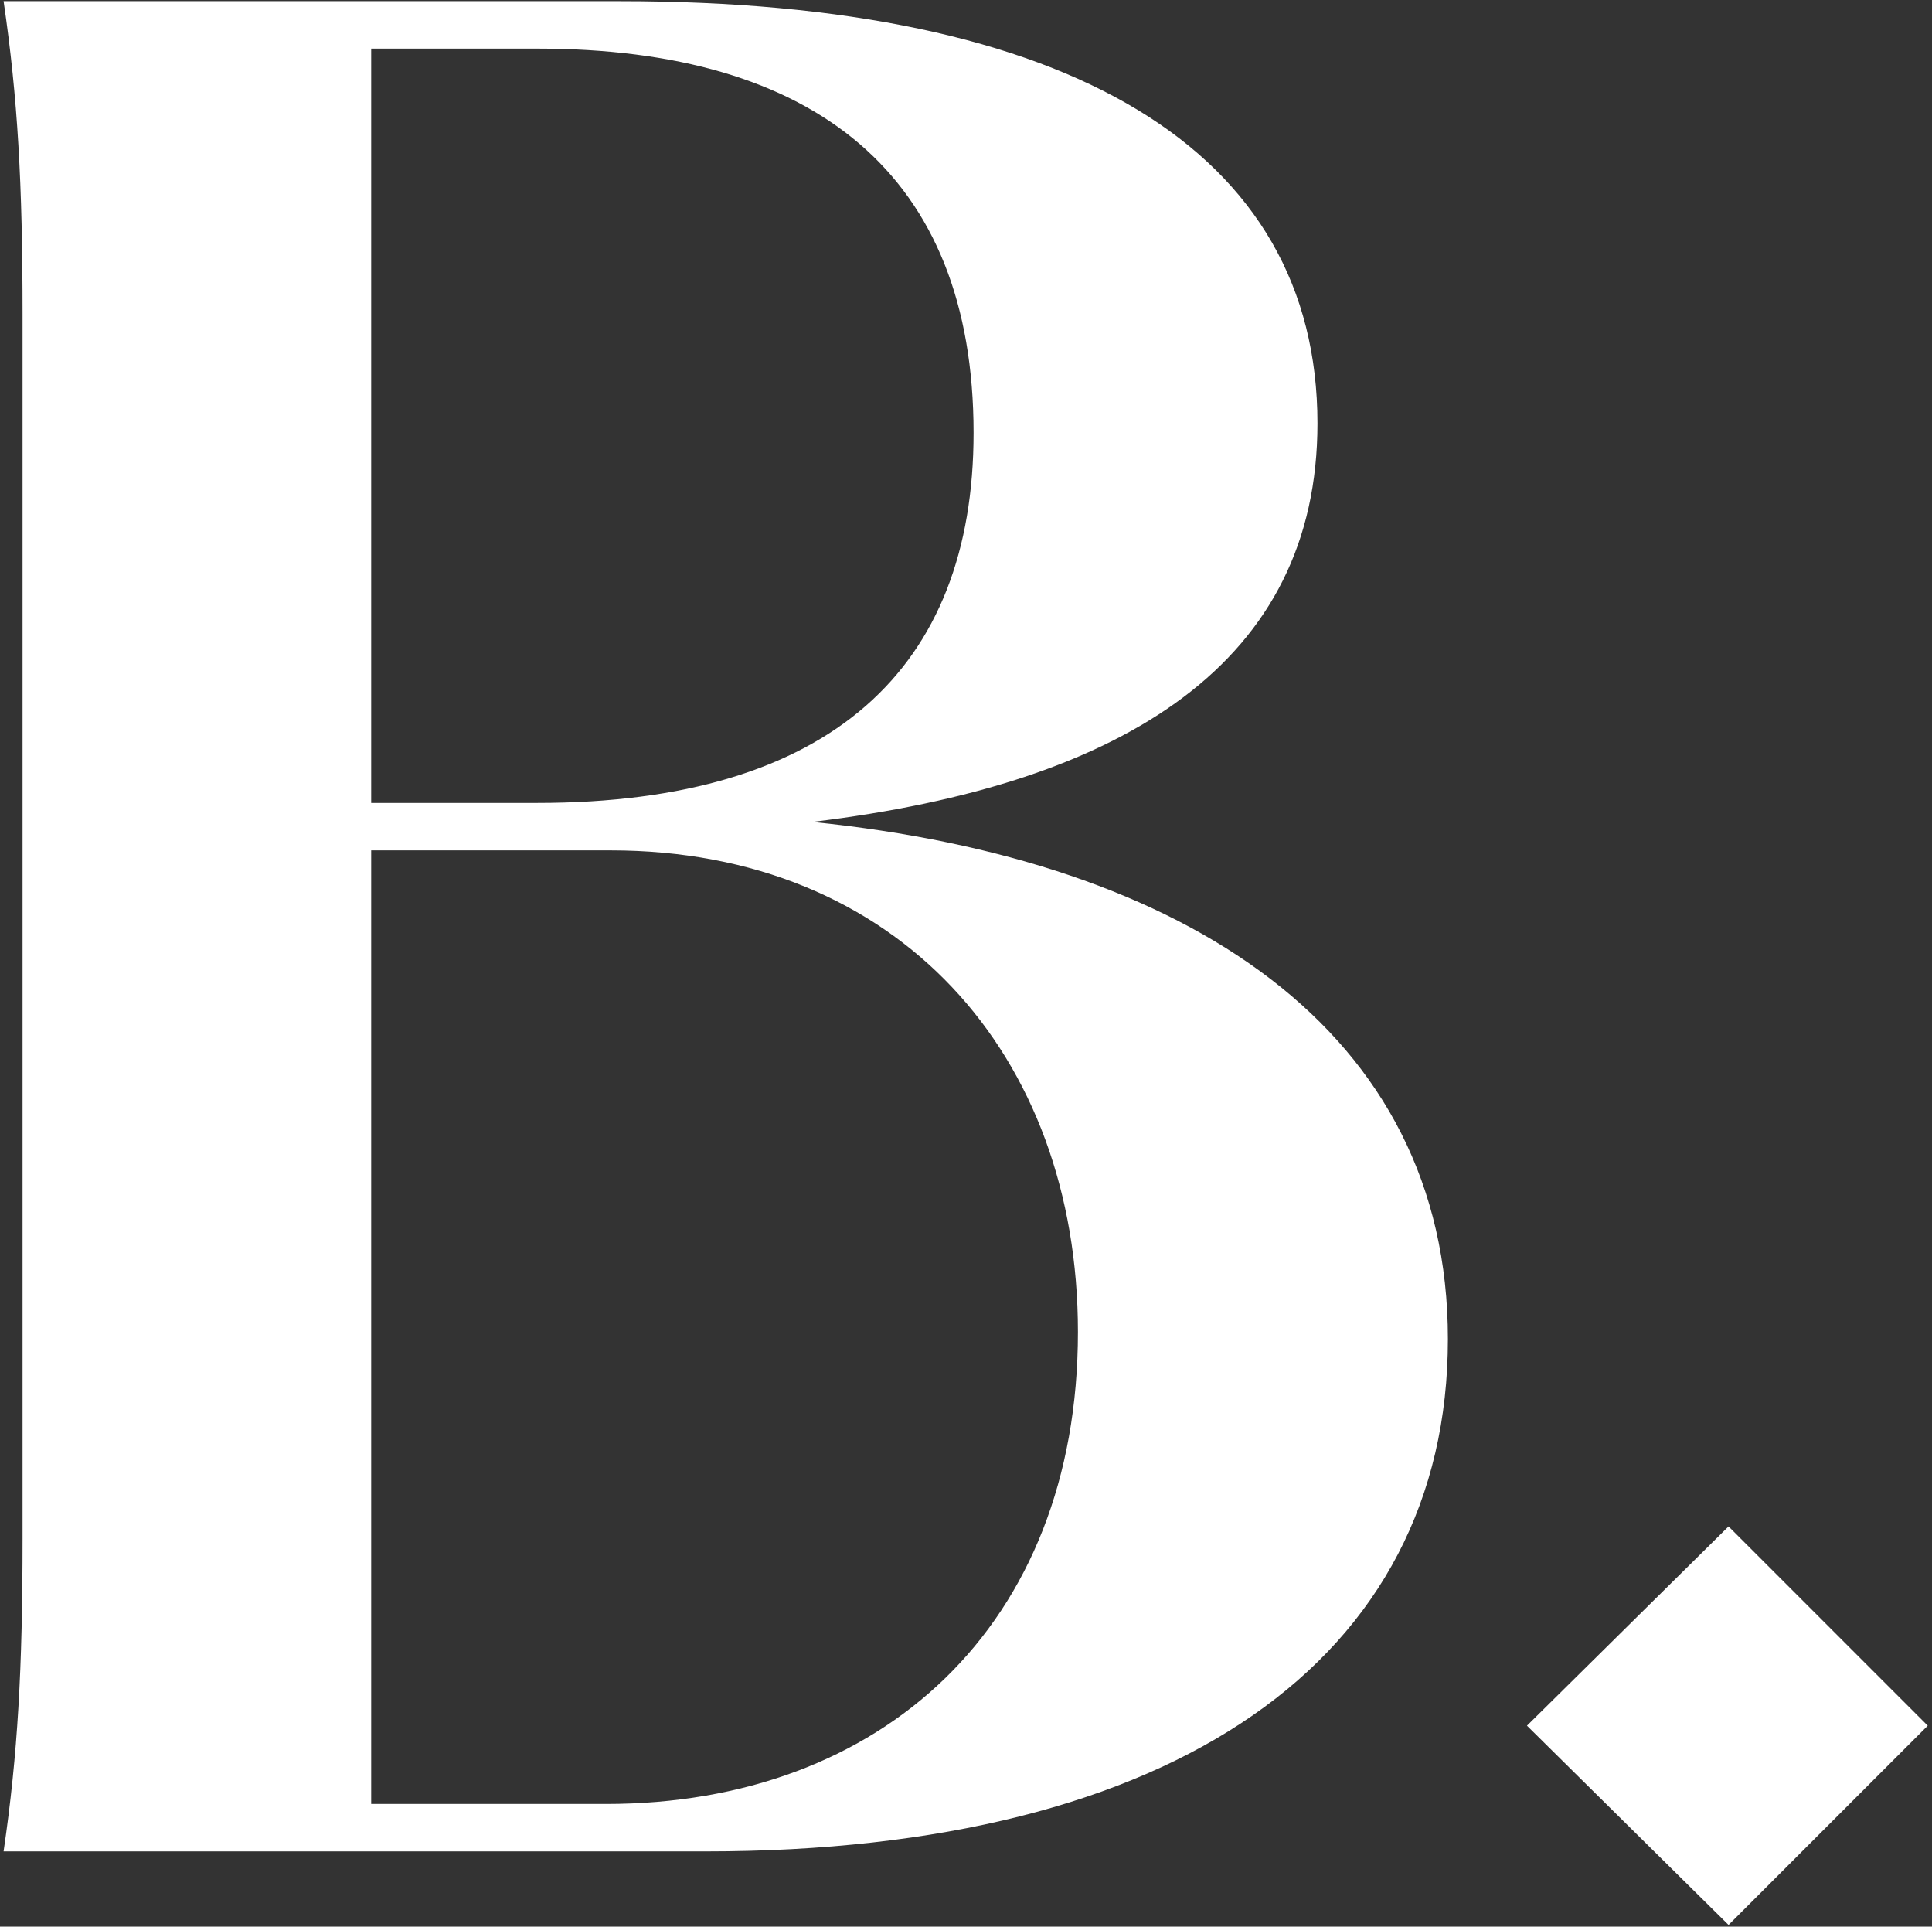 <svg width="334" height="333" viewBox="0 0 334 333" fill="none" xmlns="http://www.w3.org/2000/svg">
<rect x="0" y="0" width="334" height="333" fill="#333333" stroke="none"/>
<g style="mix-blend-mode:difference">
<path d="M0.62 320C3.08 303.19 3.9 288.43 3.9 265.88V54.32C3.9 31.77 3.08 17.01 0.62 0.2H107.22C185.12 0.2 227.76 26.03 227.76 73.18C227.76 114.18 194.96 135.5 140.43 142.06C205.21 148.62 250.31 178.14 250.31 231.44C250.31 286.79 203.16 320 121.98 320H0.62ZM64.17 311.8H104.76C152.32 311.8 186.35 281.05 186.35 230.21C186.35 182.24 155.19 146.98 105.58 146.98H64.17V311.8ZM64.17 138.78H92.87C143.71 138.78 168.31 115.41 168.31 74.82C168.31 30.13 140.84 8.4 92.87 8.4H64.17V138.78ZM298.828 332.71L263.978 298.27L298.828 263.83L333.268 298.27L298.828 332.71Z" fill="white"/>
</g>
</svg>
